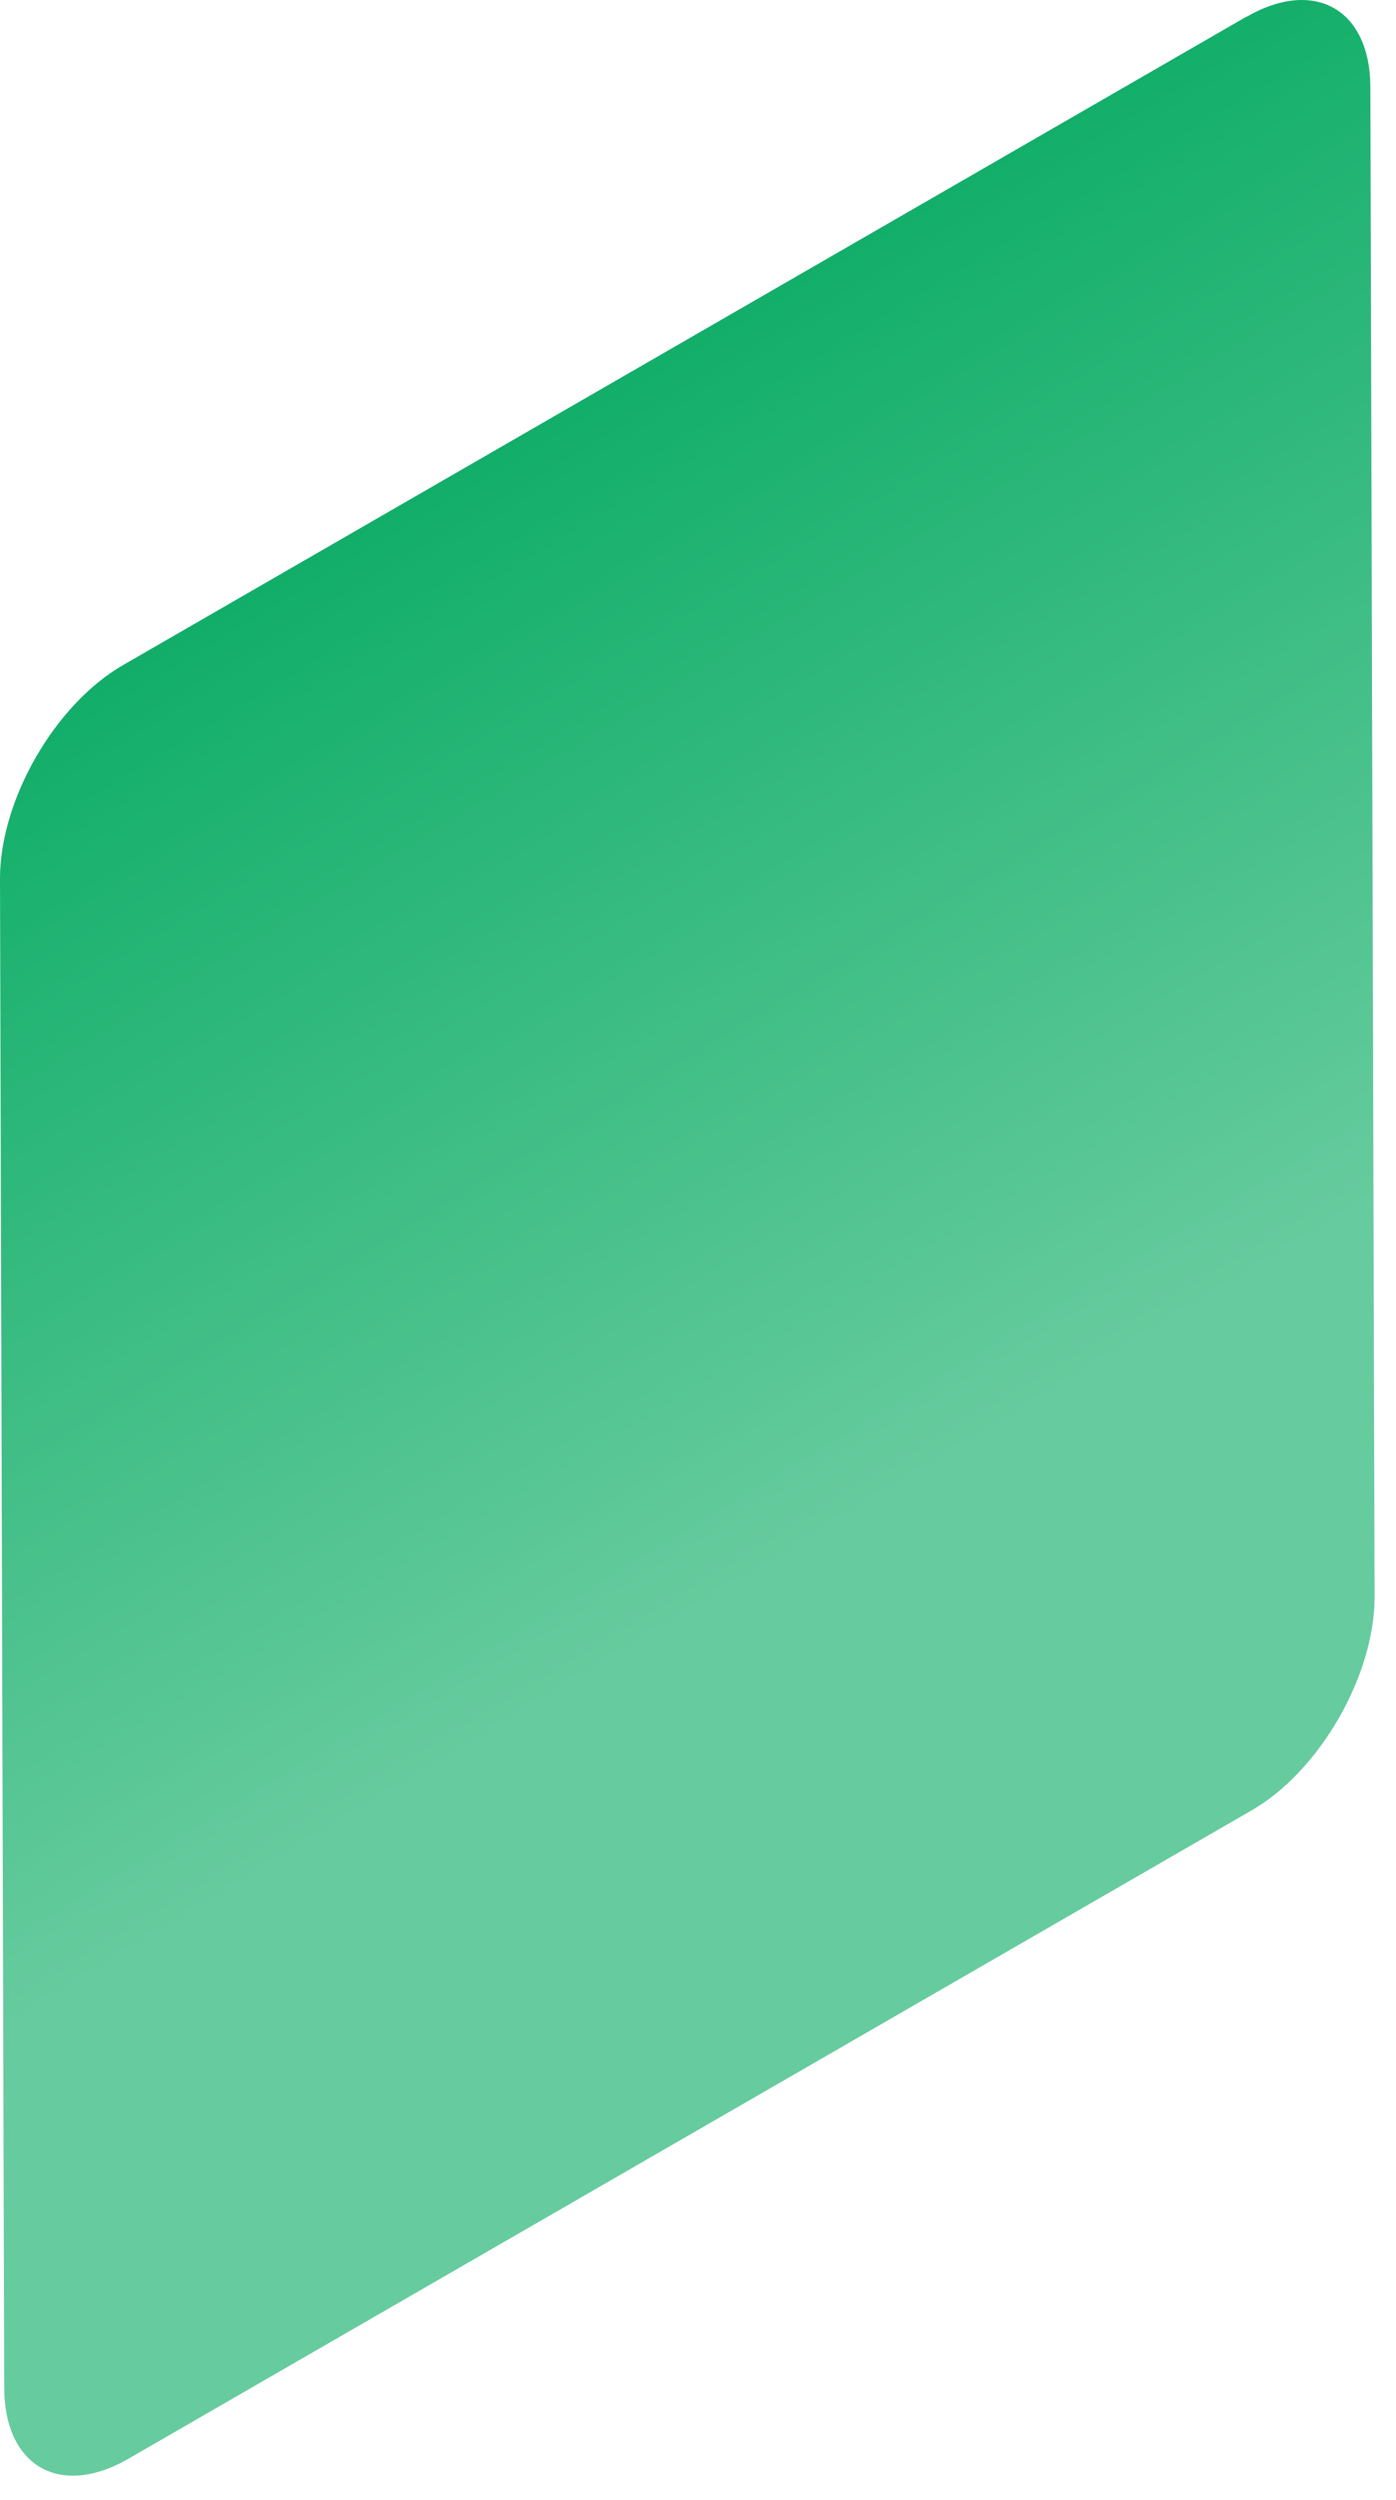 <?xml version="1.0" encoding="utf-8"?>
<svg xmlns="http://www.w3.org/2000/svg" fill="none" height="100%" overflow="visible" preserveAspectRatio="none" style="display: block;" viewBox="0 0 43 77" width="100%">
<path d="M38.39 0.521C40.49 -0.689 42.21 0.281 42.21 2.701L42.34 49.191C42.34 51.611 40.65 54.56 38.54 55.77L3.96 75.731C1.85 76.951 0.14 75.971 0.13 73.55L0 27.061C0 24.64 1.69 21.691 3.8 20.48L38.38 0.521H38.39Z" fill="url(#paint0_linear_0_1438)" id="Vector"/>
<defs>
<linearGradient gradientUnits="userSpaceOnUse" id="paint0_linear_0_1438" x1="26.31" x2="5.08" y1="46.6" y2="11.55">
<stop stop-color="#66CB9E"/>
<stop offset="1" stop-color="#00A85E"/>
</linearGradient>
</defs>
</svg>